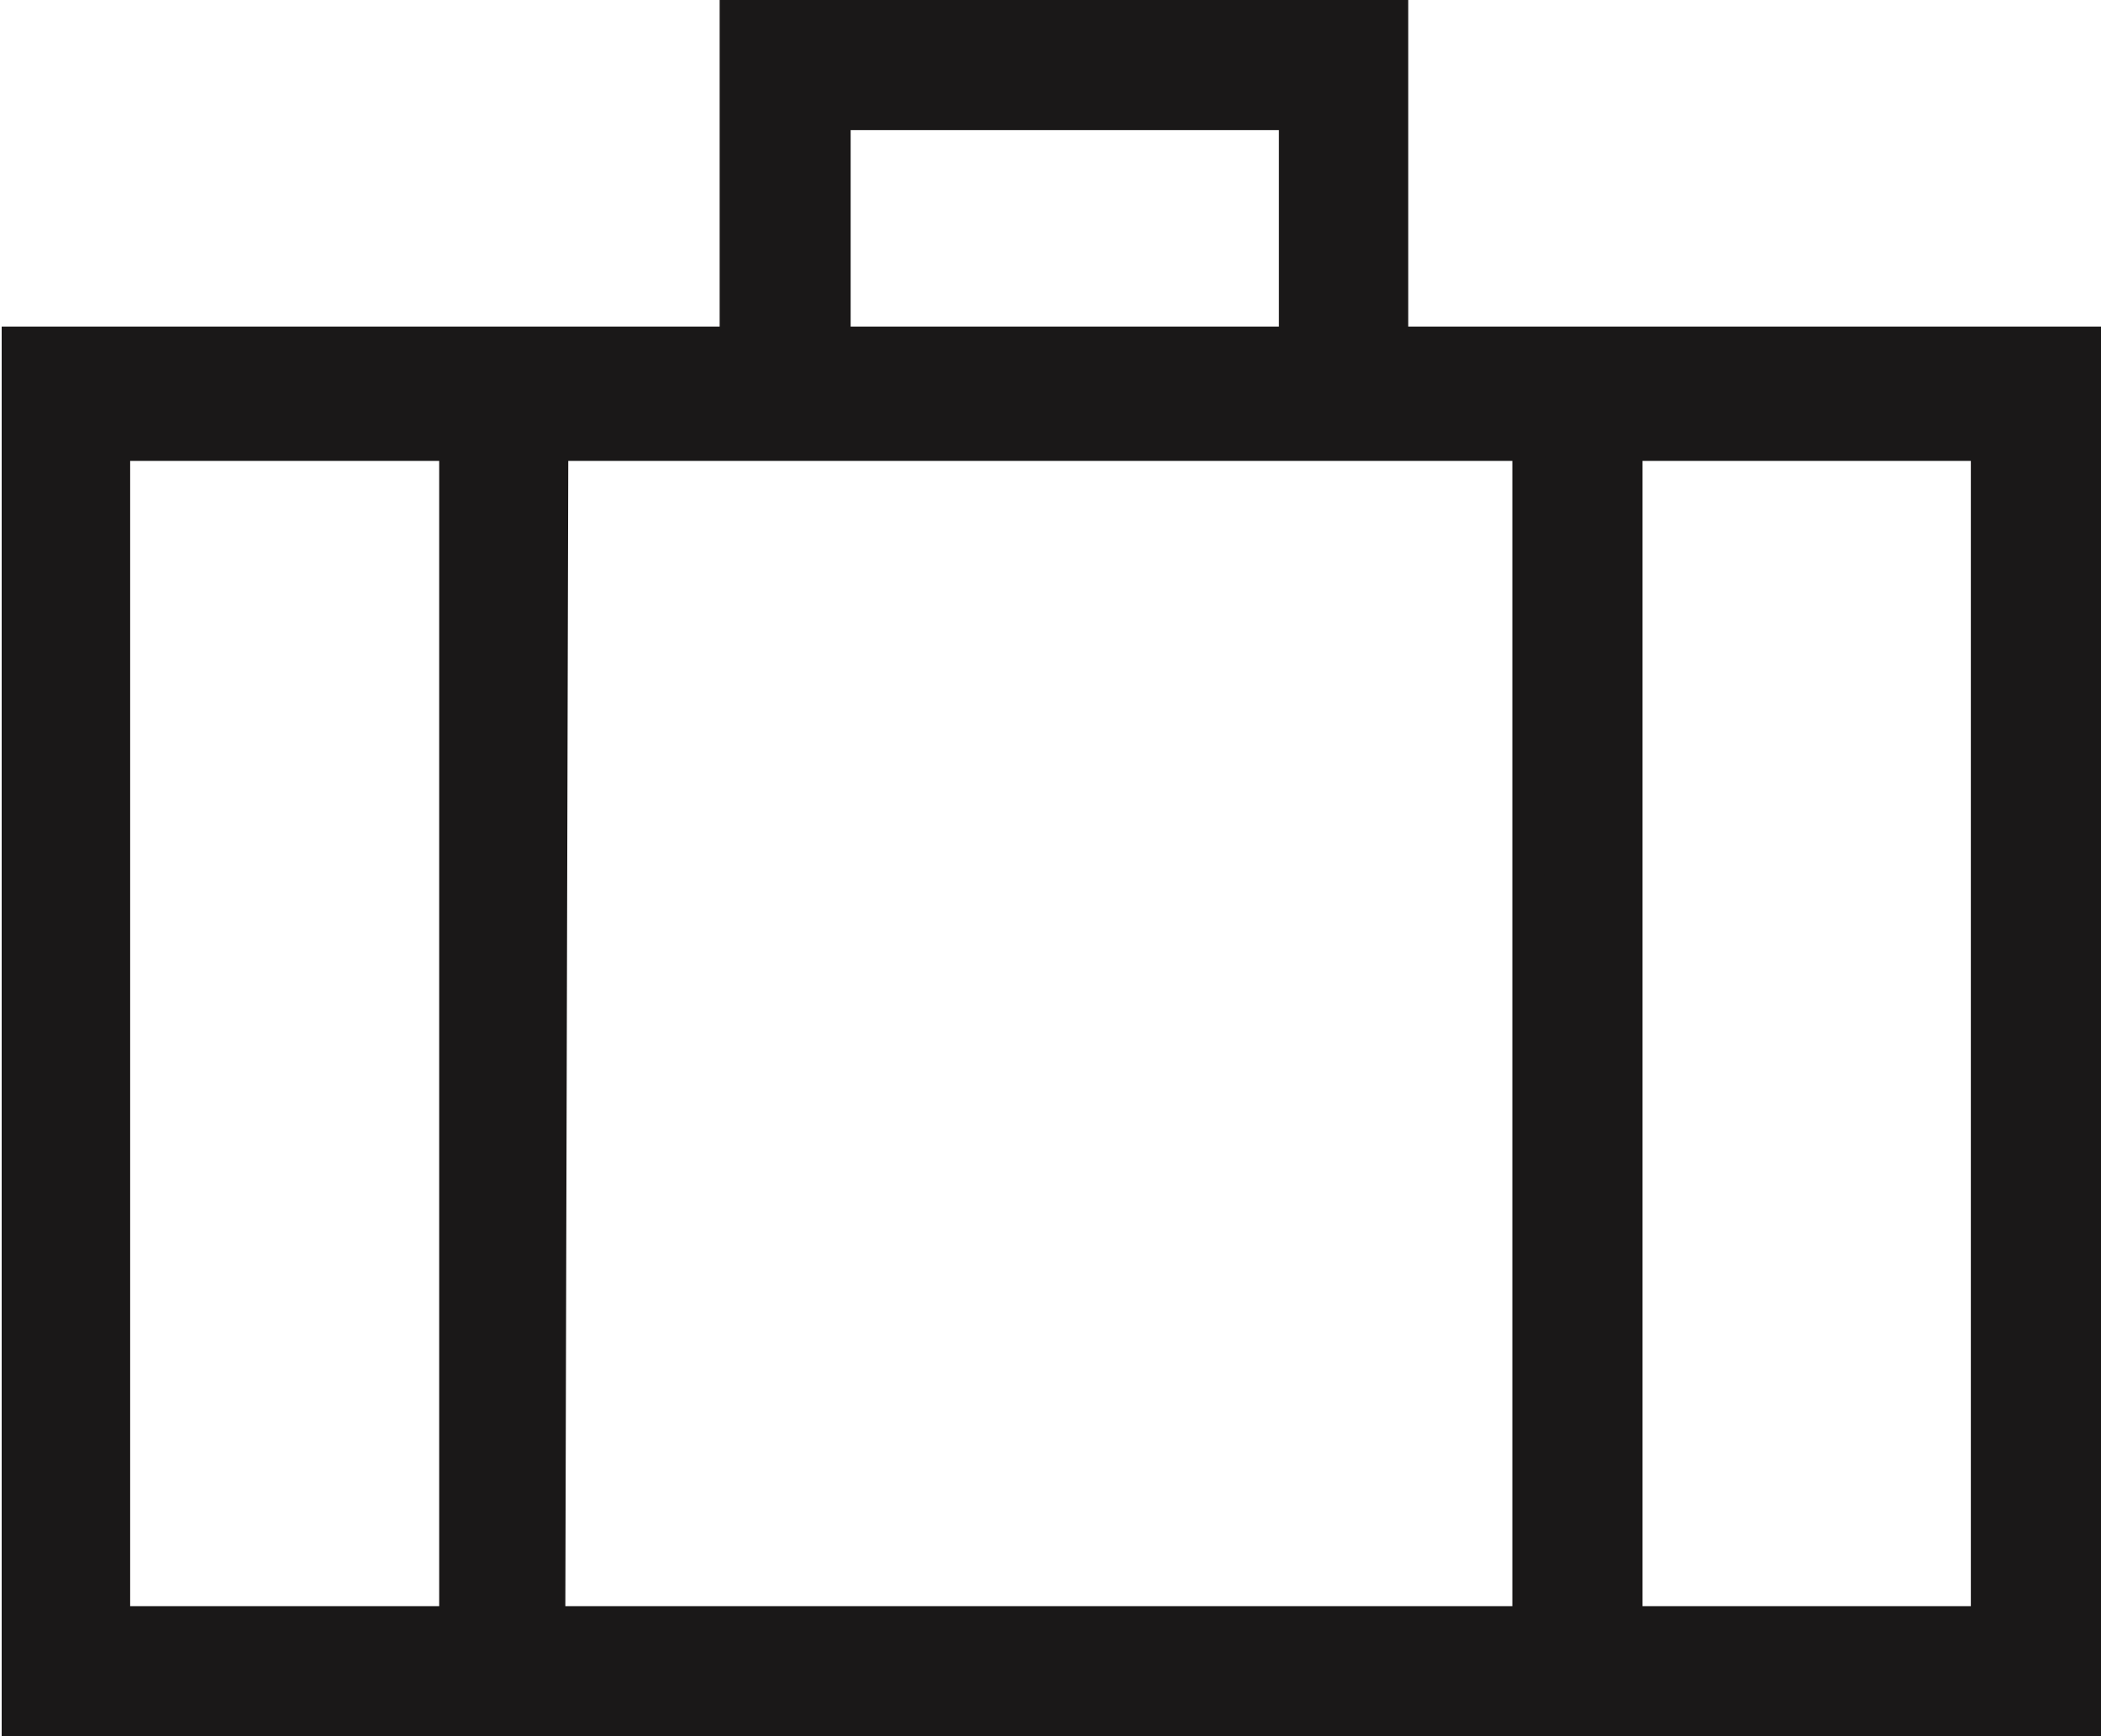 <svg id="Layer_1" data-name="Layer 1" xmlns="http://www.w3.org/2000/svg" viewBox="0 0 25.02 20.68"><defs><style>.cls-1{fill:#1a1818;}</style></defs><g id="Group_3347" data-name="Group 3347"><g id="Group_3306" data-name="Group 3306"><g id="Group_3305" data-name="Group 3305"><path id="Path_461" data-name="Path 461" class="cls-1" d="M51.61,47H26.94V30.58H51.61ZM28.13,45.82H50.42v-14H28.13Z" transform="translate(-26.77 -26.51)"/><path id="Path_462" data-name="Path 462" class="cls-1" d="M51.79,47.19h-25V30.4h25Zm-24.67-.36H51.43V30.76H27.12ZM50.6,46H28V31.59H50.6Zm-22.28-.36H50.24V32H28.32Z" transform="translate(-26.77 -26.51)"/></g></g><g id="Group_3308" data-name="Group 3308"><g id="Group_3307" data-name="Group 3307"><rect id="Rectangle_1627" data-name="Rectangle 1627" class="cls-1" x="5.36" y="4.67" width="1.19" height="15.24"/><path id="Path_463" data-name="Path 463" class="cls-1" d="M33.5,46.59H32V31h1.54Zm-1.19-.35h.83V31.35h-.83Z" transform="translate(-26.77 -26.51)"/></g></g><g id="Group_3310" data-name="Group 3310"><g id="Group_3309" data-name="Group 3309"><rect id="Rectangle_1628" data-name="Rectangle 1628" class="cls-1" x="18.19" y="4.67" width="1.19" height="15.24"/><path id="Path_464" data-name="Path 464" class="cls-1" d="M46.33,46.59H44.78V31h1.55Zm-1.19-.35H46V31.35h-.83Z" transform="translate(-26.77 -26.51)"/></g></g><g id="Group_3312" data-name="Group 3312"><g id="Group_3311" data-name="Group 3311"><path id="Path_465" data-name="Path 465" class="cls-1" d="M43.36,31.47H42.17V27.88H36.71v3.59H35.52V26.69h7.84Z" transform="translate(-26.77 -26.51)"/><path id="Path_466" data-name="Path 466" class="cls-1" d="M43.54,31.65H42V28.06h-5.1v3.59H35.34V26.51h8.2Zm-1.19-.35h.83V26.87H35.7V31.3h.83V27.71h5.82Z" transform="translate(-26.77 -26.51)"/></g></g></g></svg>
